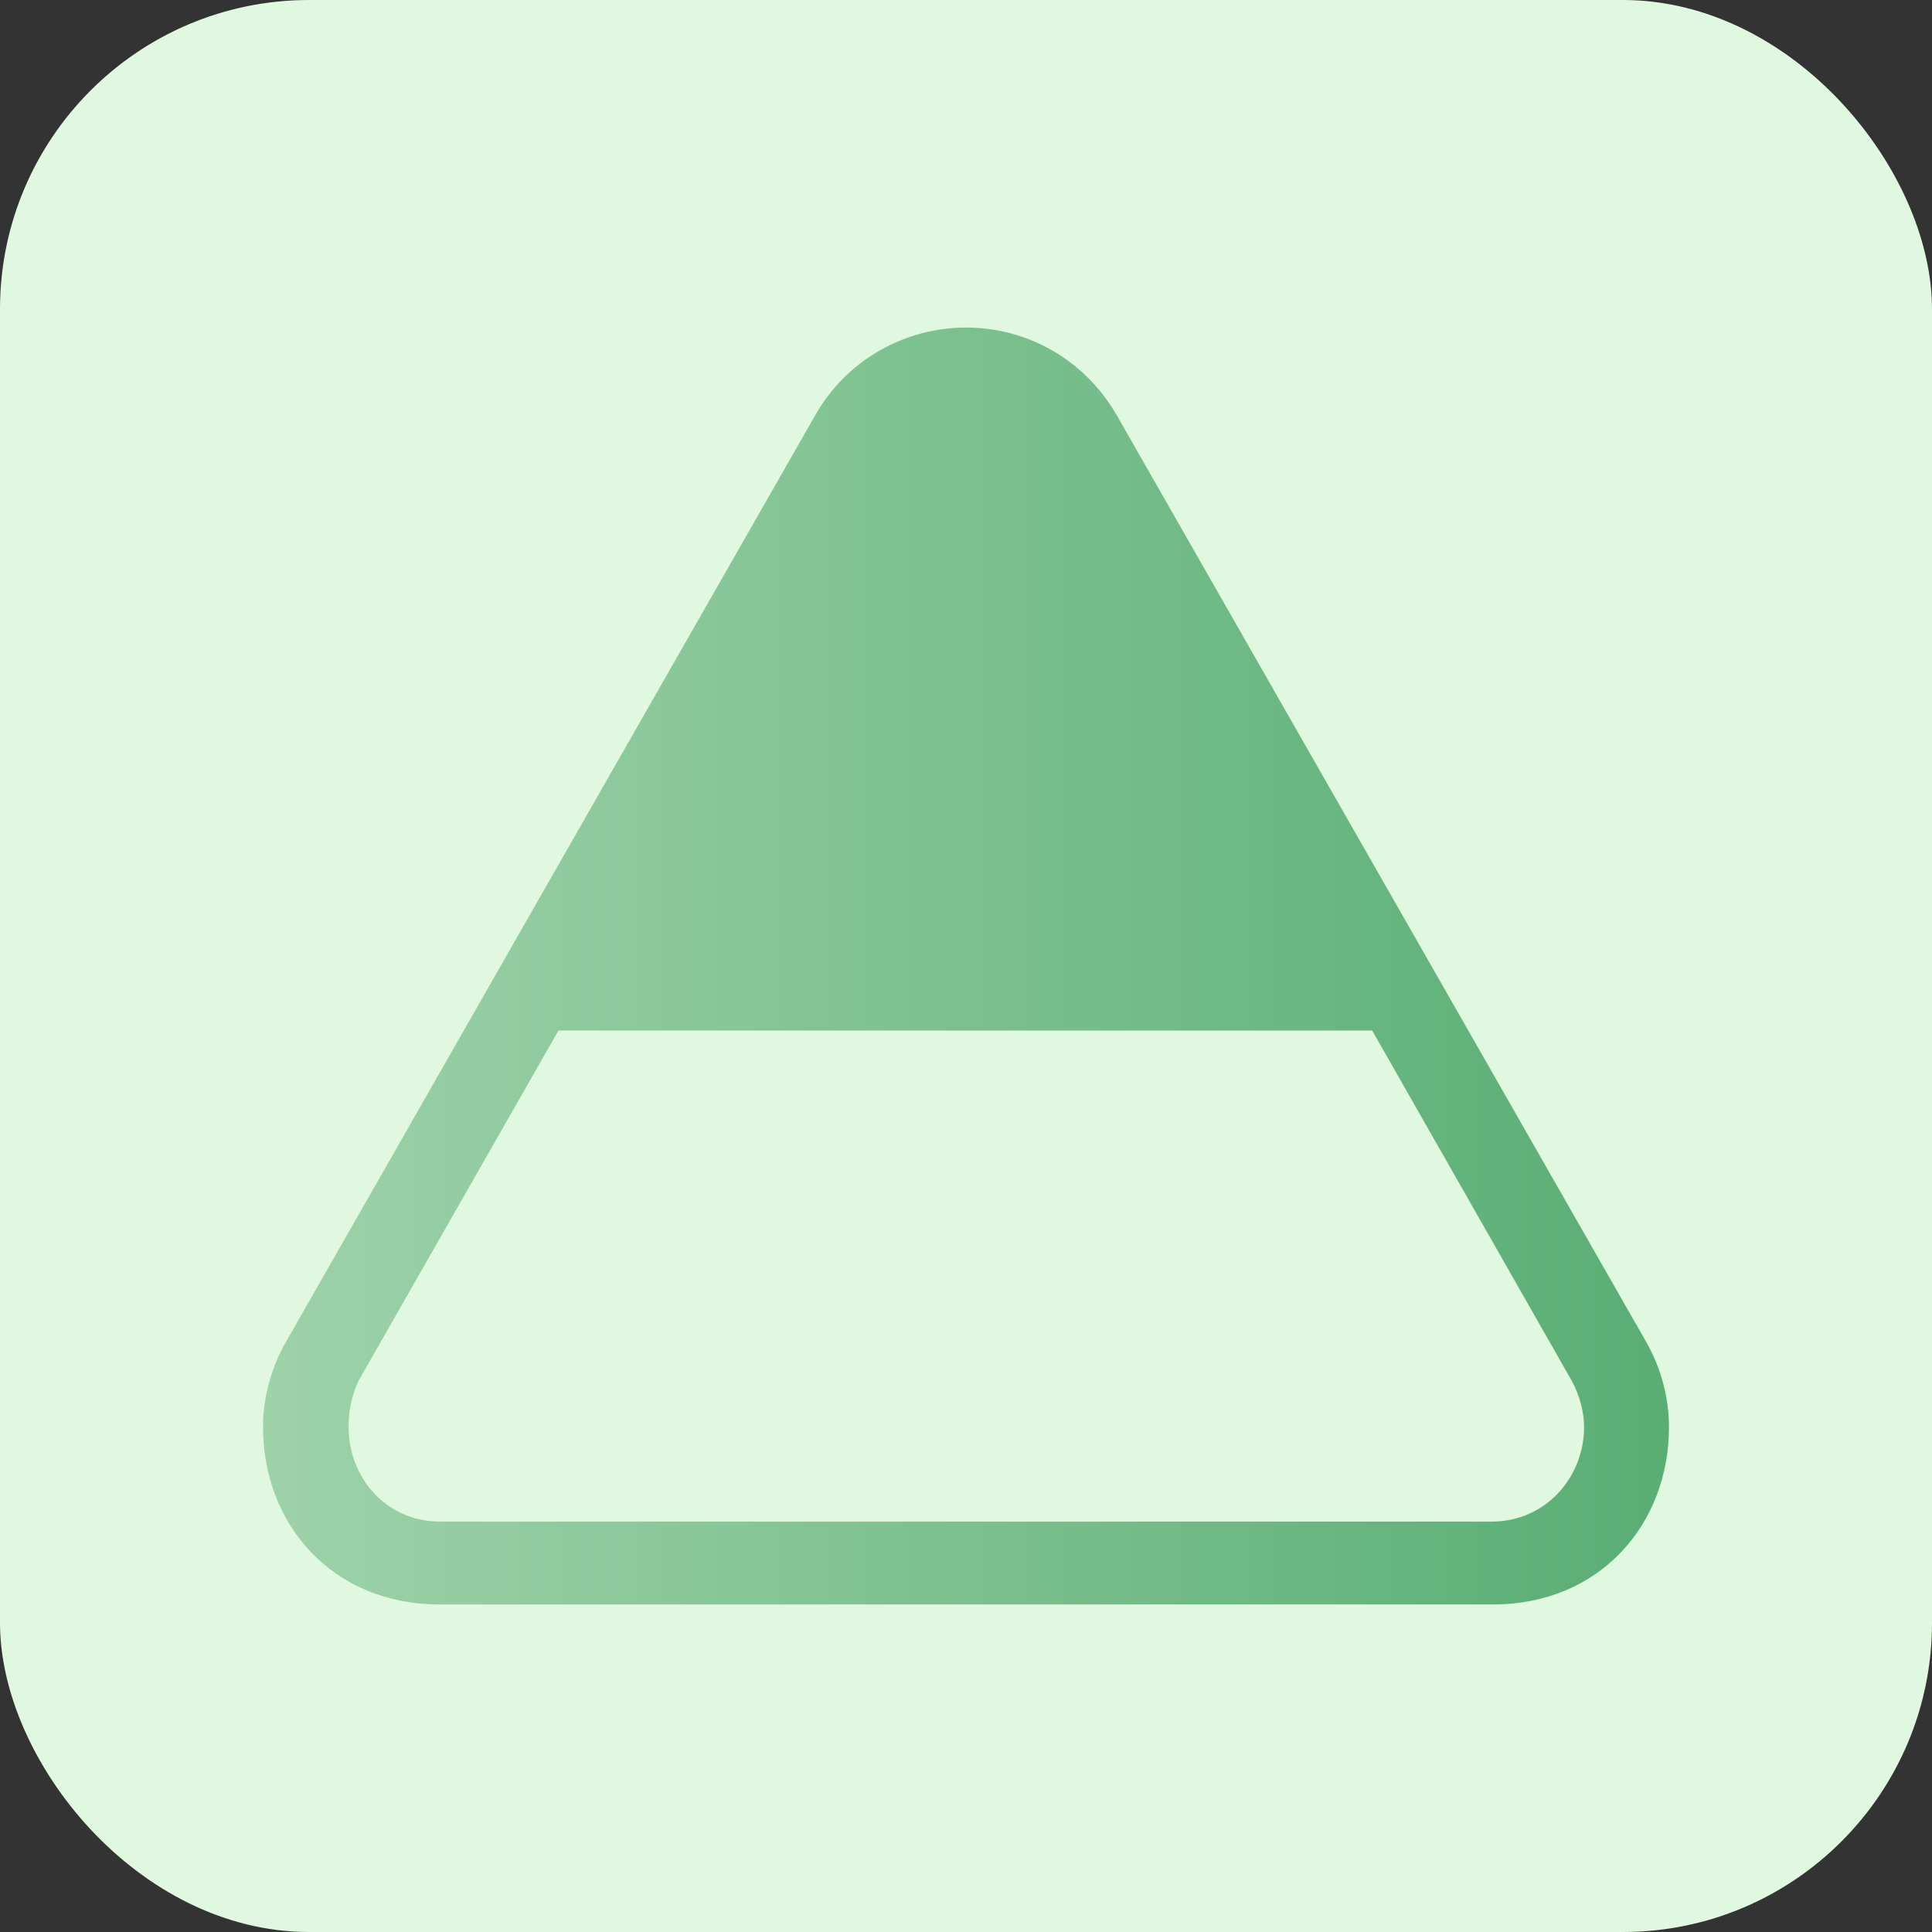 <?xml version="1.0" encoding="utf-8"?>
<svg xmlns="http://www.w3.org/2000/svg" fill="none" height="100%" overflow="visible" preserveAspectRatio="none" style="display: block;" viewBox="0 0 50 50" width="100%">
<rect x="0" y="0" width="50" height="50" fill="#333333" stroke="none"/>
<g id="Frame 16">
<rect fill="#E0F7E0" height="50" rx="8" width="50"/>
<path d="M6.807 36.935C6.807 36.197 7 35.424 7.404 34.721L21.08 10.779C21.924 9.268 23.471 8.477 25 8.477C26.547 8.477 28.059 9.268 28.92 10.779L42.578 34.685C43 35.406 43.193 36.197 43.193 36.935C43.193 39.449 41.4 41.523 38.641 41.523H11.377C8.6 41.523 6.807 39.449 6.807 36.935ZM9.021 36.935C9.021 38.219 9.971 39.379 11.395 39.379H38.605C40.012 39.379 40.996 38.219 40.996 36.935C40.996 36.566 40.891 36.127 40.68 35.74L35.512 26.67H14.453L9.285 35.723C9.074 36.162 9.021 36.584 9.021 36.935Z" fill="url(#paint0_linear_0_149)" id=""/>
</g>
<defs>
<linearGradient gradientUnits="userSpaceOnUse" id="paint0_linear_0_149" x1="4.09522e-07" x2="50" y1="25.244" y2="25.244">
<stop stop-color="#ABD9B3"/>
<stop offset="1" stop-color="#4CA76A"/>
</linearGradient>
</defs>
</svg>